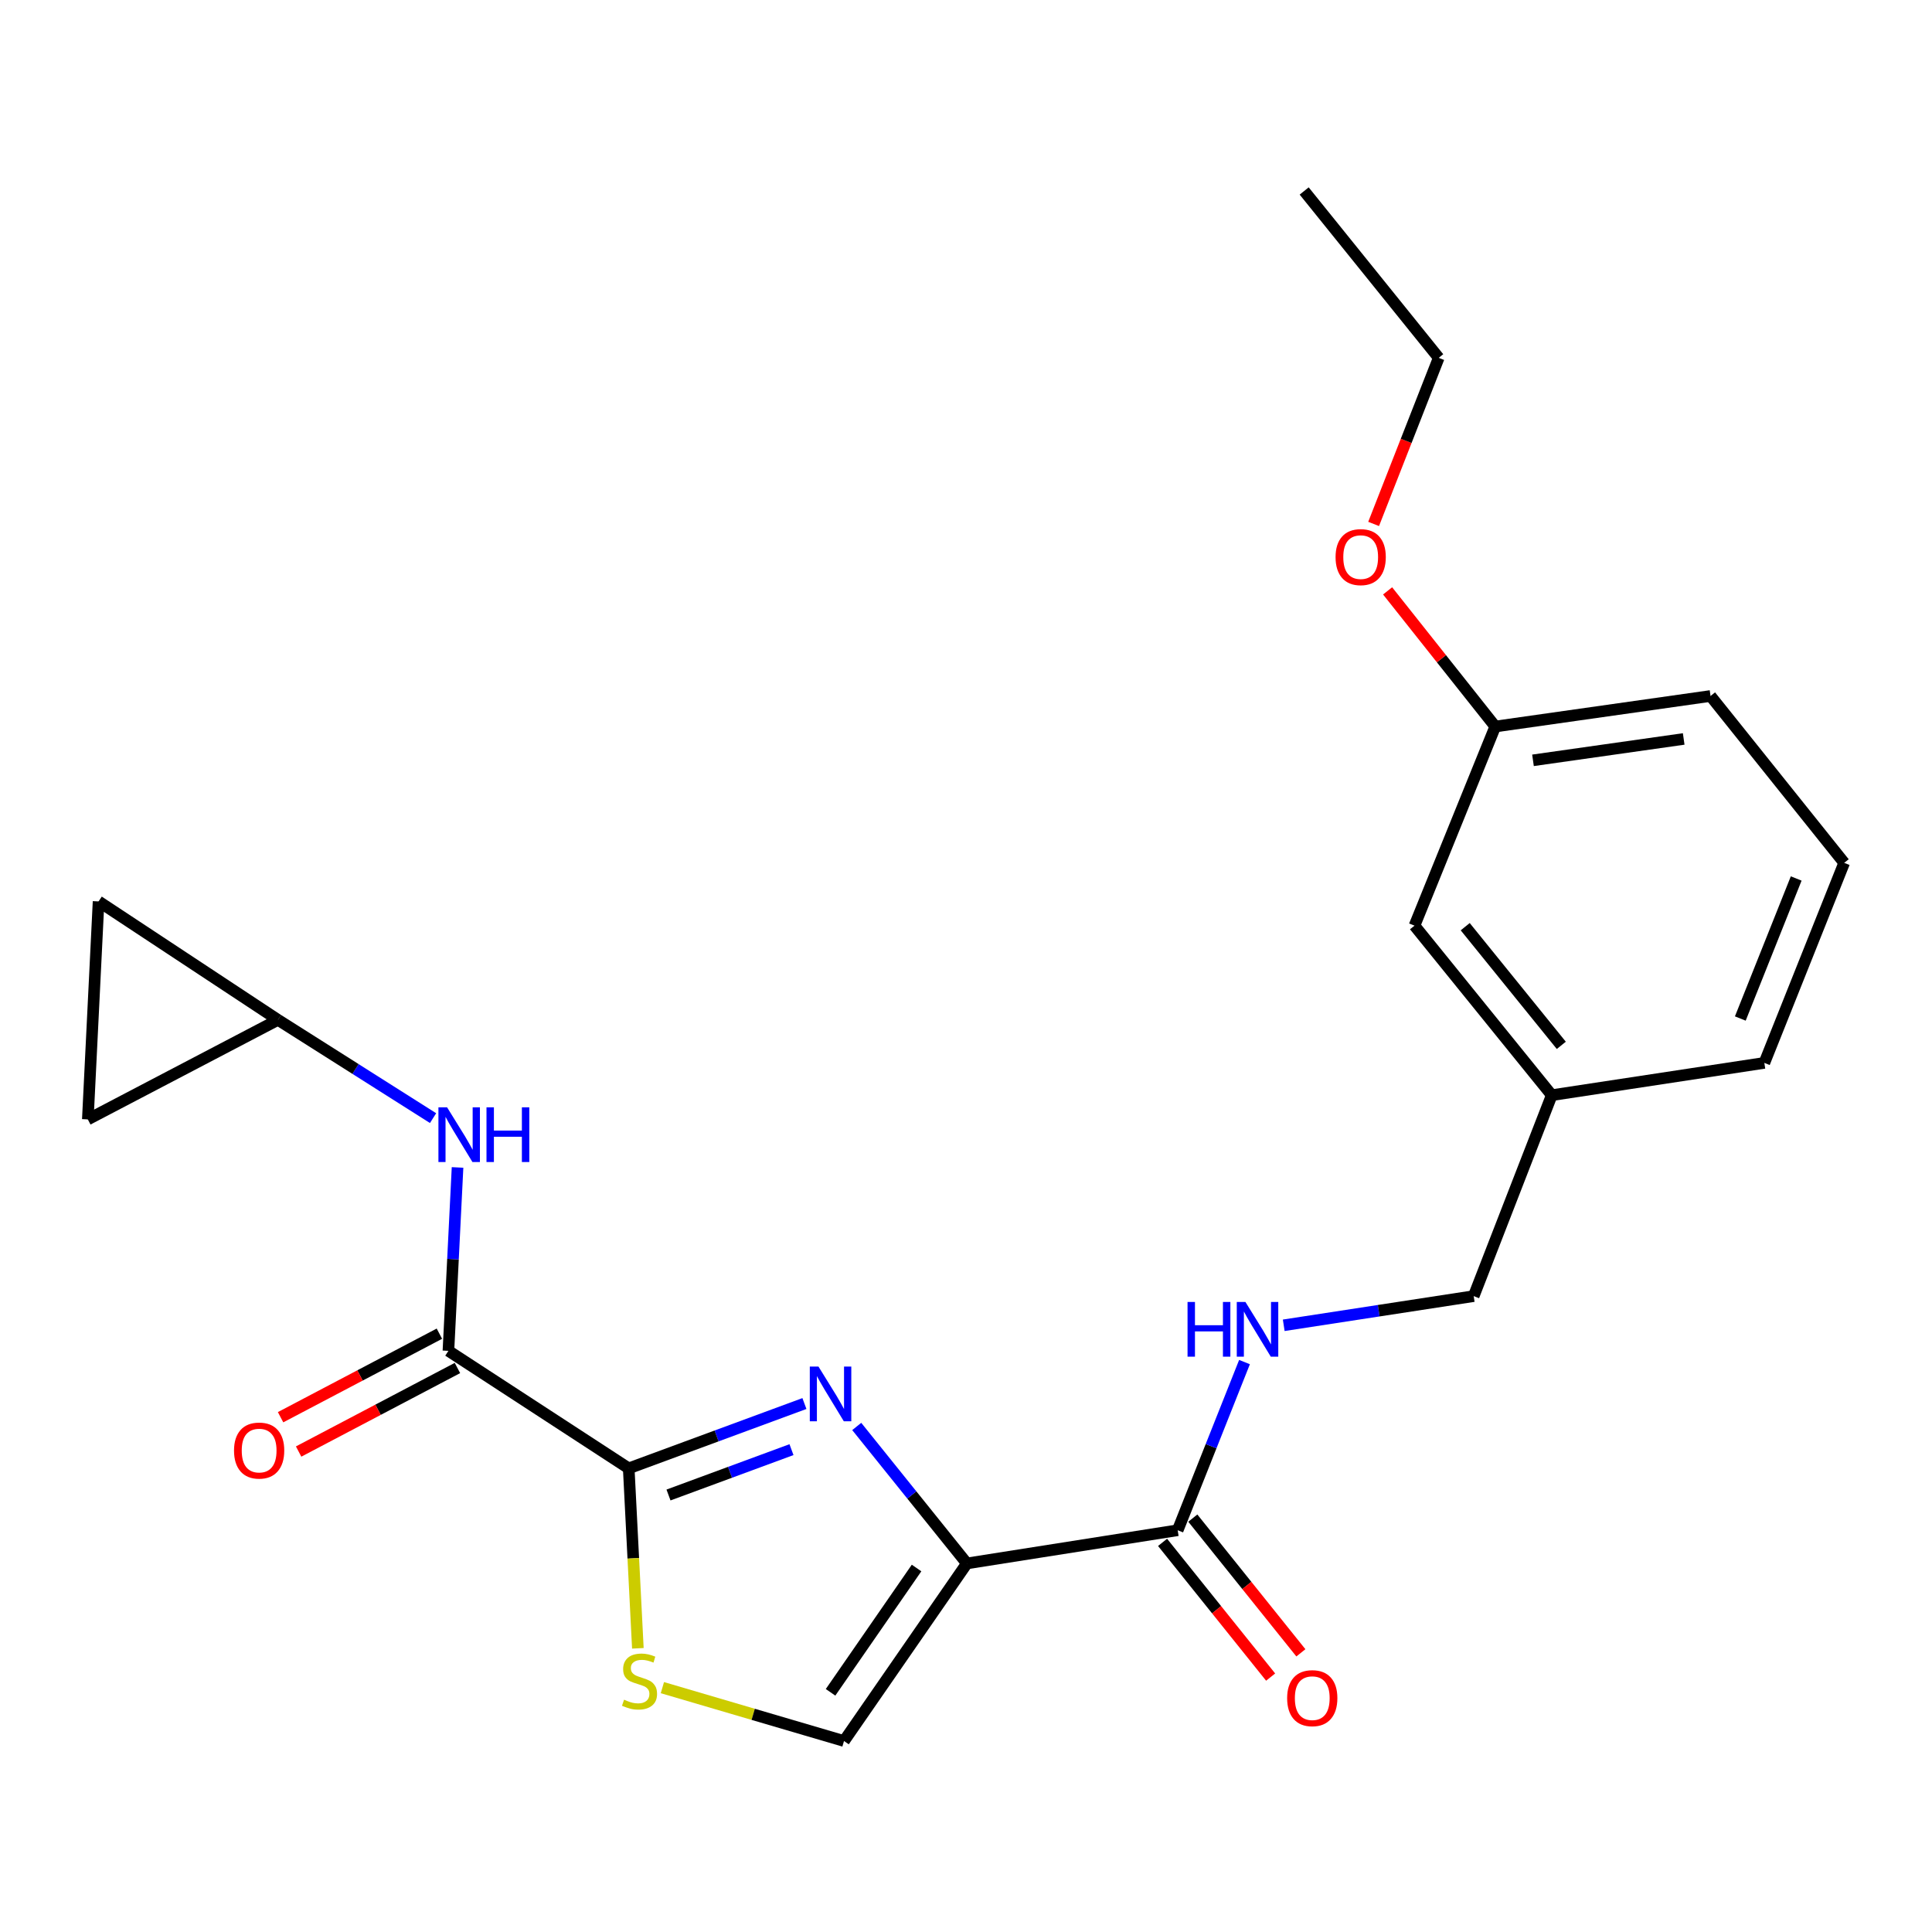 <?xml version='1.0' encoding='iso-8859-1'?>
<svg version='1.1' baseProfile='full'
              xmlns='http://www.w3.org/2000/svg'
                      xmlns:rdkit='http://www.rdkit.org/xml'
                      xmlns:xlink='http://www.w3.org/1999/xlink'
                  xml:space='preserve'
width='1000px' height='1000px' viewBox='0 0 1000 1000'>
<!-- END OF HEADER -->
<rect style='opacity:1.0;fill:#FFFFFF;stroke:none' width='1000' height='1000' x='0' y='0'> </rect>
<path class='bond-0' d='M 500.457,809.23 L 471.951,773.783' style='fill:none;fill-rule:evenodd;stroke:#000000;stroke-width:6px;stroke-linecap:butt;stroke-linejoin:miter;stroke-opacity:1' />
<path class='bond-0' d='M 471.951,773.783 L 443.445,738.336' style='fill:none;fill-rule:evenodd;stroke:#0000FF;stroke-width:6px;stroke-linecap:butt;stroke-linejoin:miter;stroke-opacity:1' />
<path class='bond-4' d='M 500.457,809.23 L 609.569,792.048' style='fill:none;fill-rule:evenodd;stroke:#000000;stroke-width:6px;stroke-linecap:butt;stroke-linejoin:miter;stroke-opacity:1' />
<path class='bond-5' d='M 500.457,809.23 L 436.858,901.149' style='fill:none;fill-rule:evenodd;stroke:#000000;stroke-width:6px;stroke-linecap:butt;stroke-linejoin:miter;stroke-opacity:1' />
<path class='bond-5' d='M 474.413,811.598 L 429.894,875.942' style='fill:none;fill-rule:evenodd;stroke:#000000;stroke-width:6px;stroke-linecap:butt;stroke-linejoin:miter;stroke-opacity:1' />
<path class='bond-1' d='M 416.366,726.469 L 370.897,743.242' style='fill:none;fill-rule:evenodd;stroke:#0000FF;stroke-width:6px;stroke-linecap:butt;stroke-linejoin:miter;stroke-opacity:1' />
<path class='bond-1' d='M 370.897,743.242 L 325.427,760.014' style='fill:none;fill-rule:evenodd;stroke:#000000;stroke-width:6px;stroke-linecap:butt;stroke-linejoin:miter;stroke-opacity:1' />
<path class='bond-1' d='M 409.671,750.33 L 377.842,762.071' style='fill:none;fill-rule:evenodd;stroke:#0000FF;stroke-width:6px;stroke-linecap:butt;stroke-linejoin:miter;stroke-opacity:1' />
<path class='bond-1' d='M 377.842,762.071 L 346.014,773.812' style='fill:none;fill-rule:evenodd;stroke:#000000;stroke-width:6px;stroke-linecap:butt;stroke-linejoin:miter;stroke-opacity:1' />
<path class='bond-2' d='M 325.427,760.014 L 232.103,699.192' style='fill:none;fill-rule:evenodd;stroke:#000000;stroke-width:6px;stroke-linecap:butt;stroke-linejoin:miter;stroke-opacity:1' />
<path class='bond-23' d='M 325.427,760.014 L 327.792,806.59' style='fill:none;fill-rule:evenodd;stroke:#000000;stroke-width:6px;stroke-linecap:butt;stroke-linejoin:miter;stroke-opacity:1' />
<path class='bond-23' d='M 327.792,806.59 L 330.156,853.167' style='fill:none;fill-rule:evenodd;stroke:#CCCC00;stroke-width:6px;stroke-linecap:butt;stroke-linejoin:miter;stroke-opacity:1' />
<path class='bond-6' d='M 232.103,699.192 L 234.463,651.728' style='fill:none;fill-rule:evenodd;stroke:#000000;stroke-width:6px;stroke-linecap:butt;stroke-linejoin:miter;stroke-opacity:1' />
<path class='bond-6' d='M 234.463,651.728 L 236.823,604.264' style='fill:none;fill-rule:evenodd;stroke:#0000FF;stroke-width:6px;stroke-linecap:butt;stroke-linejoin:miter;stroke-opacity:1' />
<path class='bond-11' d='M 227.431,690.311 L 186.328,711.931' style='fill:none;fill-rule:evenodd;stroke:#000000;stroke-width:6px;stroke-linecap:butt;stroke-linejoin:miter;stroke-opacity:1' />
<path class='bond-11' d='M 186.328,711.931 L 145.225,733.551' style='fill:none;fill-rule:evenodd;stroke:#FF0000;stroke-width:6px;stroke-linecap:butt;stroke-linejoin:miter;stroke-opacity:1' />
<path class='bond-11' d='M 236.774,708.073 L 195.671,729.693' style='fill:none;fill-rule:evenodd;stroke:#000000;stroke-width:6px;stroke-linecap:butt;stroke-linejoin:miter;stroke-opacity:1' />
<path class='bond-11' d='M 195.671,729.693 L 154.568,751.314' style='fill:none;fill-rule:evenodd;stroke:#FF0000;stroke-width:6px;stroke-linecap:butt;stroke-linejoin:miter;stroke-opacity:1' />
<path class='bond-3' d='M 342.851,873.52 L 389.855,887.334' style='fill:none;fill-rule:evenodd;stroke:#CCCC00;stroke-width:6px;stroke-linecap:butt;stroke-linejoin:miter;stroke-opacity:1' />
<path class='bond-3' d='M 389.855,887.334 L 436.858,901.149' style='fill:none;fill-rule:evenodd;stroke:#000000;stroke-width:6px;stroke-linecap:butt;stroke-linejoin:miter;stroke-opacity:1' />
<path class='bond-8' d='M 609.569,792.048 L 626.861,748.529' style='fill:none;fill-rule:evenodd;stroke:#000000;stroke-width:6px;stroke-linecap:butt;stroke-linejoin:miter;stroke-opacity:1' />
<path class='bond-8' d='M 626.861,748.529 L 644.153,705.011' style='fill:none;fill-rule:evenodd;stroke:#0000FF;stroke-width:6px;stroke-linecap:butt;stroke-linejoin:miter;stroke-opacity:1' />
<path class='bond-12' d='M 601.742,798.327 L 629.709,833.193' style='fill:none;fill-rule:evenodd;stroke:#000000;stroke-width:6px;stroke-linecap:butt;stroke-linejoin:miter;stroke-opacity:1' />
<path class='bond-12' d='M 629.709,833.193 L 657.676,868.059' style='fill:none;fill-rule:evenodd;stroke:#FF0000;stroke-width:6px;stroke-linecap:butt;stroke-linejoin:miter;stroke-opacity:1' />
<path class='bond-12' d='M 617.397,785.769 L 645.364,820.635' style='fill:none;fill-rule:evenodd;stroke:#000000;stroke-width:6px;stroke-linecap:butt;stroke-linejoin:miter;stroke-opacity:1' />
<path class='bond-12' d='M 645.364,820.635 L 673.331,855.501' style='fill:none;fill-rule:evenodd;stroke:#FF0000;stroke-width:6px;stroke-linecap:butt;stroke-linejoin:miter;stroke-opacity:1' />
<path class='bond-7' d='M 224.151,578.739 L 184.012,553.307' style='fill:none;fill-rule:evenodd;stroke:#0000FF;stroke-width:6px;stroke-linecap:butt;stroke-linejoin:miter;stroke-opacity:1' />
<path class='bond-7' d='M 184.012,553.307 L 143.874,527.875' style='fill:none;fill-rule:evenodd;stroke:#000000;stroke-width:6px;stroke-linecap:butt;stroke-linejoin:miter;stroke-opacity:1' />
<path class='bond-9' d='M 143.874,527.875 L 51.018,466.573' style='fill:none;fill-rule:evenodd;stroke:#000000;stroke-width:6px;stroke-linecap:butt;stroke-linejoin:miter;stroke-opacity:1' />
<path class='bond-10' d='M 143.874,527.875 L 45.455,579.398' style='fill:none;fill-rule:evenodd;stroke:#000000;stroke-width:6px;stroke-linecap:butt;stroke-linejoin:miter;stroke-opacity:1' />
<path class='bond-13' d='M 664.461,685.969 L 713.62,678.42' style='fill:none;fill-rule:evenodd;stroke:#0000FF;stroke-width:6px;stroke-linecap:butt;stroke-linejoin:miter;stroke-opacity:1' />
<path class='bond-13' d='M 713.62,678.42 L 762.779,670.871' style='fill:none;fill-rule:evenodd;stroke:#000000;stroke-width:6px;stroke-linecap:butt;stroke-linejoin:miter;stroke-opacity:1' />
<path class='bond-24' d='M 51.018,466.573 L 45.455,579.398' style='fill:none;fill-rule:evenodd;stroke:#000000;stroke-width:6px;stroke-linecap:butt;stroke-linejoin:miter;stroke-opacity:1' />
<path class='bond-15' d='M 762.779,670.871 L 803.186,566.866' style='fill:none;fill-rule:evenodd;stroke:#000000;stroke-width:6px;stroke-linecap:butt;stroke-linejoin:miter;stroke-opacity:1' />
<path class='bond-14' d='M 732.14,479.116 L 803.186,566.866' style='fill:none;fill-rule:evenodd;stroke:#000000;stroke-width:6px;stroke-linecap:butt;stroke-linejoin:miter;stroke-opacity:1' />
<path class='bond-14' d='M 758.395,479.65 L 808.127,541.074' style='fill:none;fill-rule:evenodd;stroke:#000000;stroke-width:6px;stroke-linecap:butt;stroke-linejoin:miter;stroke-opacity:1' />
<path class='bond-16' d='M 732.14,479.116 L 773.94,376.047' style='fill:none;fill-rule:evenodd;stroke:#000000;stroke-width:6px;stroke-linecap:butt;stroke-linejoin:miter;stroke-opacity:1' />
<path class='bond-19' d='M 803.186,566.866 L 913.224,550.152' style='fill:none;fill-rule:evenodd;stroke:#000000;stroke-width:6px;stroke-linecap:butt;stroke-linejoin:miter;stroke-opacity:1' />
<path class='bond-17' d='M 773.94,376.047 L 746.082,340.942' style='fill:none;fill-rule:evenodd;stroke:#000000;stroke-width:6px;stroke-linecap:butt;stroke-linejoin:miter;stroke-opacity:1' />
<path class='bond-17' d='M 746.082,340.942 L 718.223,305.837' style='fill:none;fill-rule:evenodd;stroke:#FF0000;stroke-width:6px;stroke-linecap:butt;stroke-linejoin:miter;stroke-opacity:1' />
<path class='bond-25' d='M 773.94,376.047 L 885.372,360.237' style='fill:none;fill-rule:evenodd;stroke:#000000;stroke-width:6px;stroke-linecap:butt;stroke-linejoin:miter;stroke-opacity:1' />
<path class='bond-25' d='M 793.474,393.546 L 871.476,382.479' style='fill:none;fill-rule:evenodd;stroke:#000000;stroke-width:6px;stroke-linecap:butt;stroke-linejoin:miter;stroke-opacity:1' />
<path class='bond-21' d='M 710.985,271.188 L 727.834,228.203' style='fill:none;fill-rule:evenodd;stroke:#FF0000;stroke-width:6px;stroke-linecap:butt;stroke-linejoin:miter;stroke-opacity:1' />
<path class='bond-21' d='M 727.834,228.203 L 744.683,185.218' style='fill:none;fill-rule:evenodd;stroke:#000000;stroke-width:6px;stroke-linecap:butt;stroke-linejoin:miter;stroke-opacity:1' />
<path class='bond-18' d='M 954.545,446.615 L 913.224,550.152' style='fill:none;fill-rule:evenodd;stroke:#000000;stroke-width:6px;stroke-linecap:butt;stroke-linejoin:miter;stroke-opacity:1' />
<path class='bond-18' d='M 929.707,454.706 L 900.782,527.182' style='fill:none;fill-rule:evenodd;stroke:#000000;stroke-width:6px;stroke-linecap:butt;stroke-linejoin:miter;stroke-opacity:1' />
<path class='bond-20' d='M 954.545,446.615 L 885.372,360.237' style='fill:none;fill-rule:evenodd;stroke:#000000;stroke-width:6px;stroke-linecap:butt;stroke-linejoin:miter;stroke-opacity:1' />
<path class='bond-22' d='M 744.683,185.218 L 675.041,98.851' style='fill:none;fill-rule:evenodd;stroke:#000000;stroke-width:6px;stroke-linecap:butt;stroke-linejoin:miter;stroke-opacity:1' />
<path  class='atom-1' d='M 423.63 707.32
L 432.91 722.32
Q 433.83 723.8, 435.31 726.48
Q 436.79 729.16, 436.87 729.32
L 436.87 707.32
L 440.63 707.32
L 440.63 735.64
L 436.75 735.64
L 426.79 719.24
Q 425.63 717.32, 424.39 715.12
Q 423.19 712.92, 422.83 712.24
L 422.83 735.64
L 419.15 735.64
L 419.15 707.32
L 423.63 707.32
' fill='#0000FF'/>
<path  class='atom-4' d='M 323.013 879.761
Q 323.333 879.881, 324.653 880.441
Q 325.973 881.001, 327.413 881.361
Q 328.893 881.681, 330.333 881.681
Q 333.013 881.681, 334.573 880.401
Q 336.133 879.081, 336.133 876.801
Q 336.133 875.241, 335.333 874.281
Q 334.573 873.321, 333.373 872.801
Q 332.173 872.281, 330.173 871.681
Q 327.653 870.921, 326.133 870.201
Q 324.653 869.481, 323.573 867.961
Q 322.533 866.441, 322.533 863.881
Q 322.533 860.321, 324.933 858.121
Q 327.373 855.921, 332.173 855.921
Q 335.453 855.921, 339.173 857.481
L 338.253 860.561
Q 334.853 859.161, 332.293 859.161
Q 329.533 859.161, 328.013 860.321
Q 326.493 861.441, 326.533 863.401
Q 326.533 864.921, 327.293 865.841
Q 328.093 866.761, 329.213 867.281
Q 330.373 867.801, 332.293 868.401
Q 334.853 869.201, 336.373 870.001
Q 337.893 870.801, 338.973 872.441
Q 340.093 874.041, 340.093 876.801
Q 340.093 880.721, 337.453 882.841
Q 334.853 884.921, 330.493 884.921
Q 327.973 884.921, 326.053 884.361
Q 324.173 883.841, 321.933 882.921
L 323.013 879.761
' fill='#CCCC00'/>
<path  class='atom-7' d='M 231.407 573.143
L 240.687 588.143
Q 241.607 589.623, 243.087 592.303
Q 244.567 594.983, 244.647 595.143
L 244.647 573.143
L 248.407 573.143
L 248.407 601.463
L 244.527 601.463
L 234.567 585.063
Q 233.407 583.143, 232.167 580.943
Q 230.967 578.743, 230.607 578.063
L 230.607 601.463
L 226.927 601.463
L 226.927 573.143
L 231.407 573.143
' fill='#0000FF'/>
<path  class='atom-7' d='M 251.807 573.143
L 255.647 573.143
L 255.647 585.183
L 270.127 585.183
L 270.127 573.143
L 273.967 573.143
L 273.967 601.463
L 270.127 601.463
L 270.127 588.383
L 255.647 588.383
L 255.647 601.463
L 251.807 601.463
L 251.807 573.143
' fill='#0000FF'/>
<path  class='atom-9' d='M 614.671 673.893
L 618.511 673.893
L 618.511 685.933
L 632.991 685.933
L 632.991 673.893
L 636.831 673.893
L 636.831 702.213
L 632.991 702.213
L 632.991 689.133
L 618.511 689.133
L 618.511 702.213
L 614.671 702.213
L 614.671 673.893
' fill='#0000FF'/>
<path  class='atom-9' d='M 644.631 673.893
L 653.911 688.893
Q 654.831 690.373, 656.311 693.053
Q 657.791 695.733, 657.871 695.893
L 657.871 673.893
L 661.631 673.893
L 661.631 702.213
L 657.751 702.213
L 647.791 685.813
Q 646.631 683.893, 645.391 681.693
Q 644.191 679.493, 643.831 678.813
L 643.831 702.213
L 640.151 702.213
L 640.151 673.893
L 644.631 673.893
' fill='#0000FF'/>
<path  class='atom-12' d='M 121.129 750.806
Q 121.129 744.006, 124.489 740.206
Q 127.849 736.406, 134.129 736.406
Q 140.409 736.406, 143.769 740.206
Q 147.129 744.006, 147.129 750.806
Q 147.129 757.686, 143.729 761.606
Q 140.329 765.486, 134.129 765.486
Q 127.889 765.486, 124.489 761.606
Q 121.129 757.726, 121.129 750.806
M 134.129 762.286
Q 138.449 762.286, 140.769 759.406
Q 143.129 756.486, 143.129 750.806
Q 143.129 745.246, 140.769 742.446
Q 138.449 739.606, 134.129 739.606
Q 129.809 739.606, 127.449 742.406
Q 125.129 745.206, 125.129 750.806
Q 125.129 756.526, 127.449 759.406
Q 129.809 762.286, 134.129 762.286
' fill='#FF0000'/>
<path  class='atom-13' d='M 666.222 878.963
Q 666.222 872.163, 669.582 868.363
Q 672.942 864.563, 679.222 864.563
Q 685.502 864.563, 688.862 868.363
Q 692.222 872.163, 692.222 878.963
Q 692.222 885.843, 688.822 889.763
Q 685.422 893.643, 679.222 893.643
Q 672.982 893.643, 669.582 889.763
Q 666.222 885.883, 666.222 878.963
M 679.222 890.443
Q 683.542 890.443, 685.862 887.563
Q 688.222 884.643, 688.222 878.963
Q 688.222 873.403, 685.862 870.603
Q 683.542 867.763, 679.222 867.763
Q 674.902 867.763, 672.542 870.563
Q 670.222 873.363, 670.222 878.963
Q 670.222 884.683, 672.542 887.563
Q 674.902 890.443, 679.222 890.443
' fill='#FF0000'/>
<path  class='atom-18' d='M 691.287 288.356
Q 691.287 281.556, 694.647 277.756
Q 698.007 273.956, 704.287 273.956
Q 710.567 273.956, 713.927 277.756
Q 717.287 281.556, 717.287 288.356
Q 717.287 295.236, 713.887 299.156
Q 710.487 303.036, 704.287 303.036
Q 698.047 303.036, 694.647 299.156
Q 691.287 295.276, 691.287 288.356
M 704.287 299.836
Q 708.607 299.836, 710.927 296.956
Q 713.287 294.036, 713.287 288.356
Q 713.287 282.796, 710.927 279.996
Q 708.607 277.156, 704.287 277.156
Q 699.967 277.156, 697.607 279.956
Q 695.287 282.756, 695.287 288.356
Q 695.287 294.076, 697.607 296.956
Q 699.967 299.836, 704.287 299.836
' fill='#FF0000'/>
</svg>
